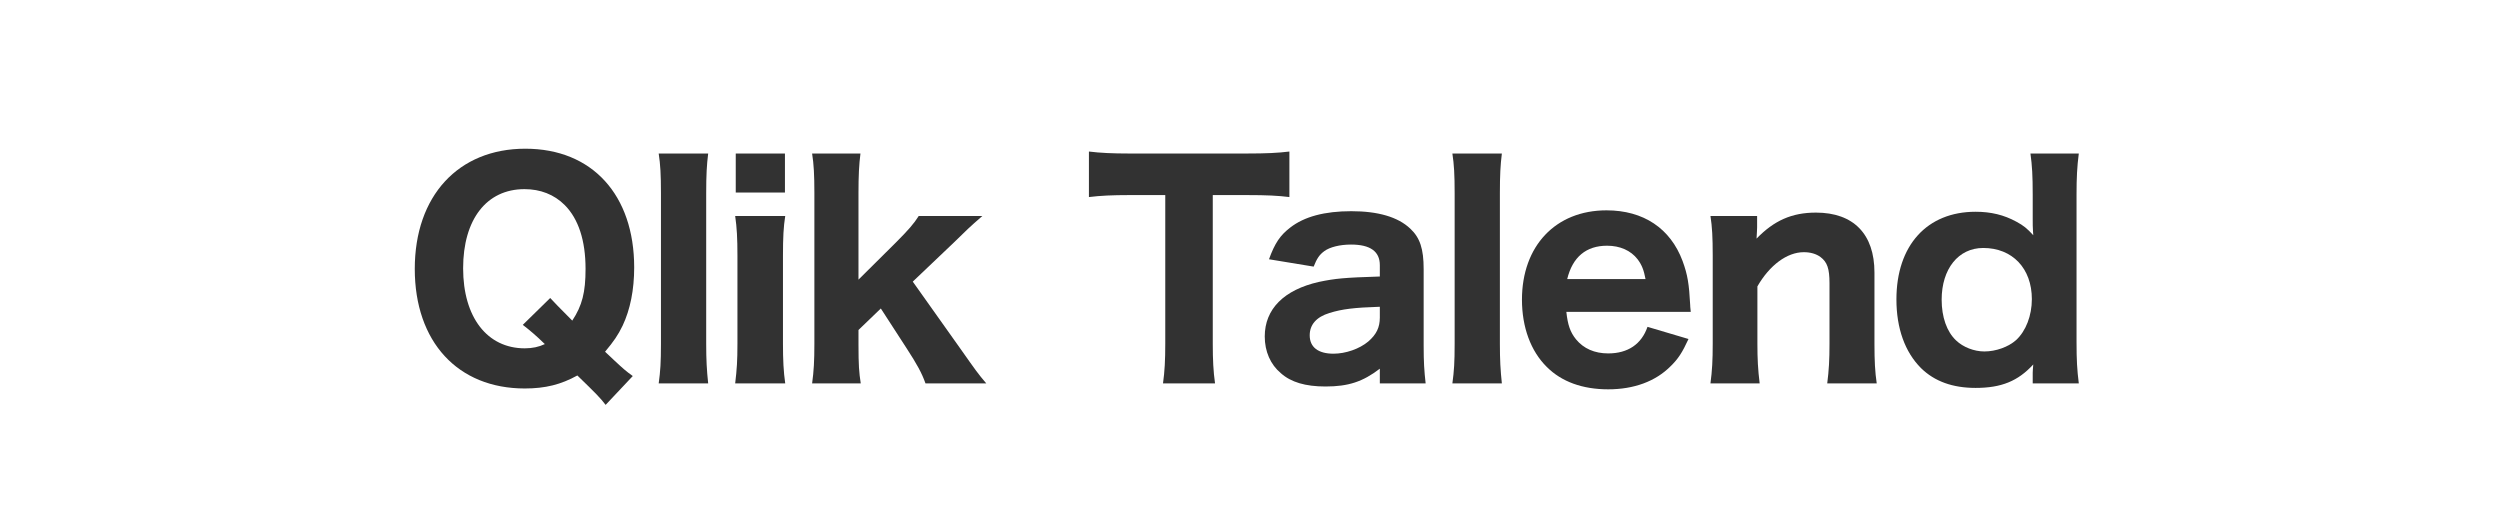 <?xml version="1.0" encoding="UTF-8"?>
<svg id="_文字のコピー" data-name="文字のコピー" xmlns="http://www.w3.org/2000/svg" viewBox="0 0 1061 225.19">
  <defs>
    <style>
      .cls-1 {
        fill: #323232;
      }
    </style>
  </defs>
  <path class="cls-1" d="M257.03,171.83c-2.4-3.12-3.96-4.68-12-12.48-6.96,3.84-13.56,5.52-22.32,5.52-28.44,0-46.68-19.8-46.68-50.76s18.48-51,46.92-51,46.2,19.68,46.2,50.4c0,9.48-1.68,17.88-4.92,24.72-1.92,3.96-3.72,6.6-7.44,11.04l4.08,3.84c3.36,3.12,4.8,4.44,7.68,6.48l-11.52,12.24ZM233.51,126.47c.96,1.08,4.08,4.32,9.36,9.6,4.2-6.36,5.64-12,5.64-21.96,0-12-3-21.24-8.88-27.12-4.44-4.44-10.32-6.72-17.04-6.72-16.08,0-26.04,12.84-26.04,33.6s10.2,33.96,26.16,33.96c3.24,0,6-.6,8.52-1.8-3.96-3.84-6.12-5.64-9.36-8.16l11.64-11.4Z"/>
  <path class="cls-1" d="M300.55,65.16c-.6,4.8-.84,9.12-.84,16.8v63.96c0,6.84.24,11.16.84,16.8h-21c.72-5.28.96-8.88.96-16.8v-63.96c0-7.8-.24-12.12-.96-16.8h21Z"/>
  <path class="cls-1" d="M333.25,91.68c-.72,4.56-.96,9-.96,16.92v37.2c0,7.08.24,11.88.96,16.92h-21.24c.72-6,.96-9.72.96-16.8v-37.44c0-7.32-.24-11.88-.96-16.8h21.24ZM333.13,65.16v16.56h-20.88v-16.56h20.88Z"/>
  <path class="cls-1" d="M365.18,65.16c-.6,4.68-.84,9.36-.84,16.68v36.84l15.72-15.6c5.52-5.52,7.8-8.16,9.84-11.4h27c-5.64,4.92-6.36,5.64-12.24,11.4l-17.28,16.44,20.28,28.56c6.36,9,7.32,10.44,10.92,14.64h-25.8c-1.56-4.44-3.72-8.28-7.92-14.76l-11.04-17.04-9.48,9.12v6.24c0,8.76.24,11.76.96,16.44h-20.64c.72-5.28.96-9.48.96-16.8v-64.08c0-7.56-.24-12.12-.96-16.68h20.52Z"/>
  <path class="cls-1" d="M514.7,145.91c0,6.84.24,11.64.96,16.8h-22.08c.72-5.16.96-9.84.96-16.8v-63.12h-15.24c-7.2,0-12.36.24-17.16.84v-19.32c4.8.6,10.08.84,17.04.84h49.92c8.4,0,13.2-.24,18.12-.84v19.32c-4.92-.6-9.48-.84-18.12-.84h-14.4v63.12Z"/>
  <path class="cls-1" d="M585.6,156.47c-7.2,5.52-13.32,7.56-23.04,7.56-8.52,0-14.64-1.8-18.96-5.64-4.44-3.72-6.84-9.24-6.84-15.6,0-11.64,8.16-19.8,23.04-23.16,6.96-1.44,10.56-1.8,25.8-2.28v-4.8c0-5.88-4.08-8.76-12.24-8.76-4.68,0-9,1.08-11.28,2.76-2.16,1.56-3.24,3.24-4.56,6.6l-18.96-3.12c2.52-6.96,4.8-10.2,9-13.44,6-4.68,14.64-6.96,25.92-6.96s19.8,2.4,25.08,7.44c4.08,3.84,5.64,8.52,5.64,17.16v32.52c0,6.96.24,10.56.84,15.96h-19.44v-6.24ZM585.6,130.19c-10.92.36-15.96.96-21.36,2.64-5.52,1.68-8.4,4.92-8.4,9.48,0,5.04,3.6,7.8,10.08,7.8,5.16,0,11.04-2.04,14.76-5.16,3.48-3,4.92-6,4.92-10.2v-4.56Z"/>
  <path class="cls-1" d="M637.39,65.16c-.6,4.8-.84,9.12-.84,16.8v63.96c0,6.84.24,11.16.84,16.8h-21c.72-5.28.96-8.88.96-16.8v-63.96c0-7.8-.24-12.12-.96-16.8h21Z"/>
  <path class="cls-1" d="M664.76,132.35c.6,5.64,1.68,8.64,4.08,11.64,3.24,3.96,7.92,6,13.68,6,8.4,0,14.16-3.96,16.68-11.28l17.4,5.16c-2.64,5.76-4.44,8.52-7.68,11.64-6.36,6.36-15.48,9.72-26.4,9.72s-19.8-3.24-26.04-9.48c-6.84-6.72-10.56-16.92-10.56-28.56,0-22.8,14.28-37.92,35.88-37.92,15.72,0,27.12,7.68,32.28,21.48,2.16,5.88,2.76,9.72,3.24,18.72,0,.48,0,.6.24,2.88h-52.8ZM698.36,118.44c-.72-3.84-1.56-6-3.36-8.4-2.88-3.72-7.44-5.76-12.96-5.76-8.88,0-14.64,4.8-16.92,14.16h33.24Z"/>
  <path class="cls-1" d="M725.92,162.71c.72-5.4.96-9.84.96-16.8v-37.44c0-7.68-.24-12.24-.96-16.8h19.8v4.8c0,.96-.12,2.52-.24,4.8,7.44-7.68,15-11.04,25.2-11.04,15.96,0,24.84,9.12,24.84,25.44v30.24c0,7.32.24,11.88.96,16.8h-21c.72-5.64.96-10.08.96-16.8v-25.68c0-6.24-.96-9-3.84-11.16-1.8-1.32-4.2-2.04-7.08-2.04-7.08,0-14.52,5.52-19.68,14.52v24.36c0,6.48.24,10.92.96,16.8h-20.88Z"/>
  <path class="cls-1" d="M862.68,158.27c0-1.32.12-1.68.24-3.6-6.48,7.08-13.56,9.96-24.48,9.96-9.72,0-17.4-2.76-23.16-8.4-6.84-6.84-10.44-16.92-10.44-29.16,0-22.92,12.96-37.2,33.6-37.2,6.48,0,12,1.32,17.28,4.2,3.12,1.68,4.56,2.88,7.2,5.76l-.12-1.68c-.12-1.68-.12-3.12-.12-5.4v-10.2c0-7.8-.24-12.24-.96-17.4h20.52c-.72,5.52-.96,10.32-.96,17.28v62.76c0,7.68.24,11.76.96,17.52h-19.56v-4.44ZM841.68,105.24c-10.56,0-17.64,8.88-17.64,21.96,0,7.32,2.16,13.56,6.12,17.28,3,2.88,7.68,4.68,12,4.68,4.92,0,10.2-1.92,13.44-4.8,4.2-3.84,6.72-10.44,6.72-17.4,0-13.08-8.28-21.72-20.64-21.72Z"/>
</svg>
